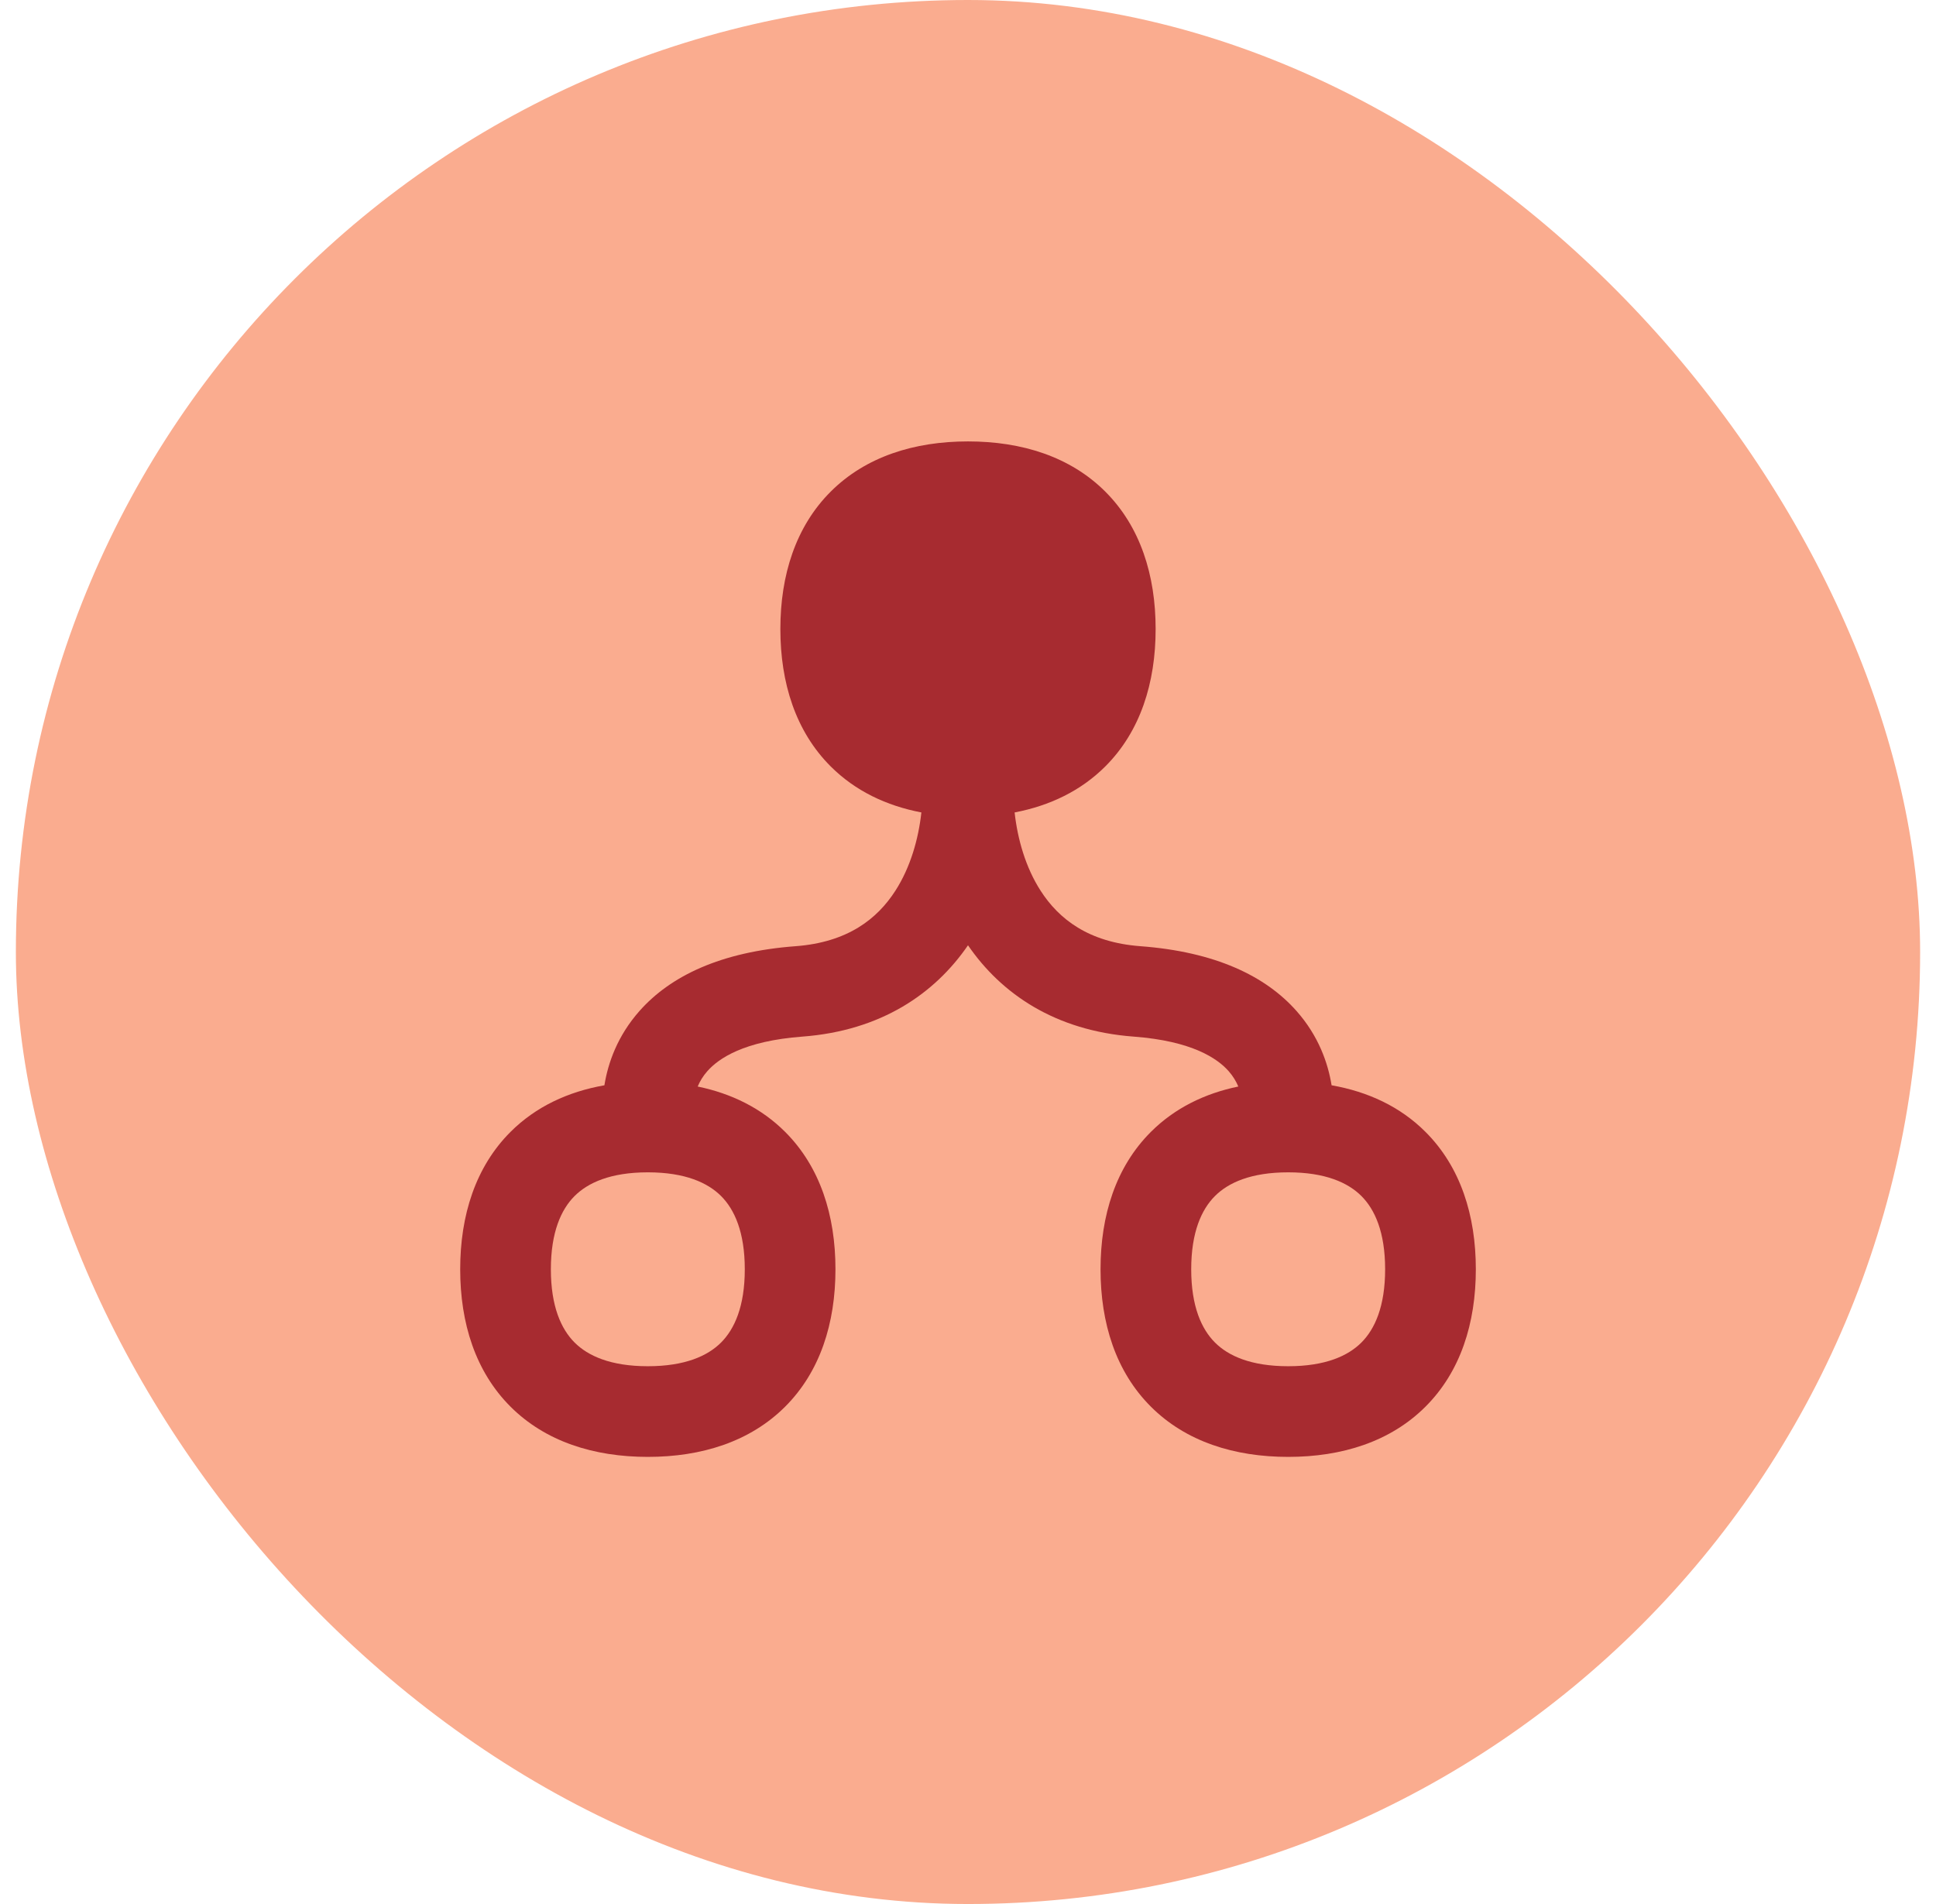 <svg width="61" height="60" viewBox="0 0 61 60" fill="none" xmlns="http://www.w3.org/2000/svg">
<rect x="0.5" width="60" height="60" rx="30" fill="#FAAC8F"/>
<g clip-path="url(#clip0_787_33152)">
<path fill-rule="evenodd" clip-rule="evenodd" d="M30.5 13.91C28.803 13.91 27.274 14.392 26.172 15.494C25.07 16.596 24.588 18.125 24.588 19.822C24.588 21.52 25.07 23.048 26.172 24.15C26.945 24.923 27.927 25.391 29.031 25.602C28.939 26.44 28.686 27.333 28.212 28.069C27.638 28.962 26.703 29.694 25.069 29.817C22.712 29.993 21.127 30.753 20.147 31.861C19.455 32.644 19.157 33.496 19.044 34.2C17.9 34.401 16.881 34.873 16.084 35.67C14.982 36.772 14.5 38.3 14.5 39.998C14.5 41.696 14.982 43.224 16.084 44.326C17.186 45.428 18.714 45.91 20.412 45.91C22.11 45.91 23.638 45.428 24.74 44.326C25.842 43.224 26.324 41.696 26.324 39.998C26.324 38.3 25.842 36.772 24.74 35.67C23.991 34.921 23.045 34.458 21.983 34.239C22.051 34.076 22.149 33.911 22.288 33.754C22.639 33.357 23.435 32.804 25.282 32.666C27.758 32.48 29.452 31.315 30.5 29.788C31.548 31.315 33.242 32.48 35.718 32.666C37.565 32.804 38.361 33.357 38.712 33.754C38.851 33.911 38.949 34.077 39.017 34.239C37.956 34.458 37.01 34.921 36.261 35.67C35.158 36.772 34.676 38.3 34.676 39.998C34.676 41.696 35.158 43.224 36.261 44.326C37.363 45.428 38.891 45.91 40.589 45.91C42.286 45.91 43.814 45.428 44.916 44.326C46.019 43.224 46.501 41.696 46.501 39.998C46.501 38.3 46.019 36.772 44.916 35.67C44.12 34.873 43.101 34.401 41.956 34.2C41.842 33.496 41.545 32.644 40.853 31.861C39.873 30.753 38.287 29.993 35.931 29.817C34.297 29.694 33.362 28.962 32.788 28.069C32.314 27.333 32.061 26.44 31.969 25.602C33.073 25.391 34.055 24.923 34.828 24.15C35.93 23.048 36.412 21.52 36.412 19.822C36.412 18.125 35.93 16.596 34.828 15.494C33.726 14.392 32.198 13.91 30.5 13.91ZM18.104 37.69C18.525 37.27 19.234 36.946 20.398 36.943H20.412H20.427C21.59 36.946 22.299 37.27 22.72 37.69C23.142 38.112 23.467 38.826 23.467 39.998C23.467 41.17 23.142 41.883 22.72 42.306C22.298 42.728 21.584 43.053 20.412 43.053C19.24 43.053 18.527 42.728 18.104 42.306C17.682 41.883 17.357 41.17 17.357 39.998C17.357 38.826 17.682 38.112 18.104 37.69ZM37.533 39.998C37.533 38.826 37.859 38.112 38.281 37.69C38.703 37.268 39.417 36.943 40.589 36.943C41.76 36.943 42.474 37.268 42.896 37.69C43.318 38.112 43.643 38.826 43.643 39.998C43.643 41.17 43.318 41.883 42.896 42.306C42.474 42.728 41.76 43.053 40.589 43.053C39.417 43.053 38.703 42.728 38.281 42.306C37.859 41.883 37.533 41.17 37.533 39.998Z" fill="#A72B30"/>
</g>
<defs>
<clipPath id="clip0_787_33152">
<rect width="32" height="32" fill="white" transform="translate(14.5 13.91)"/>
</clipPath>
</defs>
</svg>
